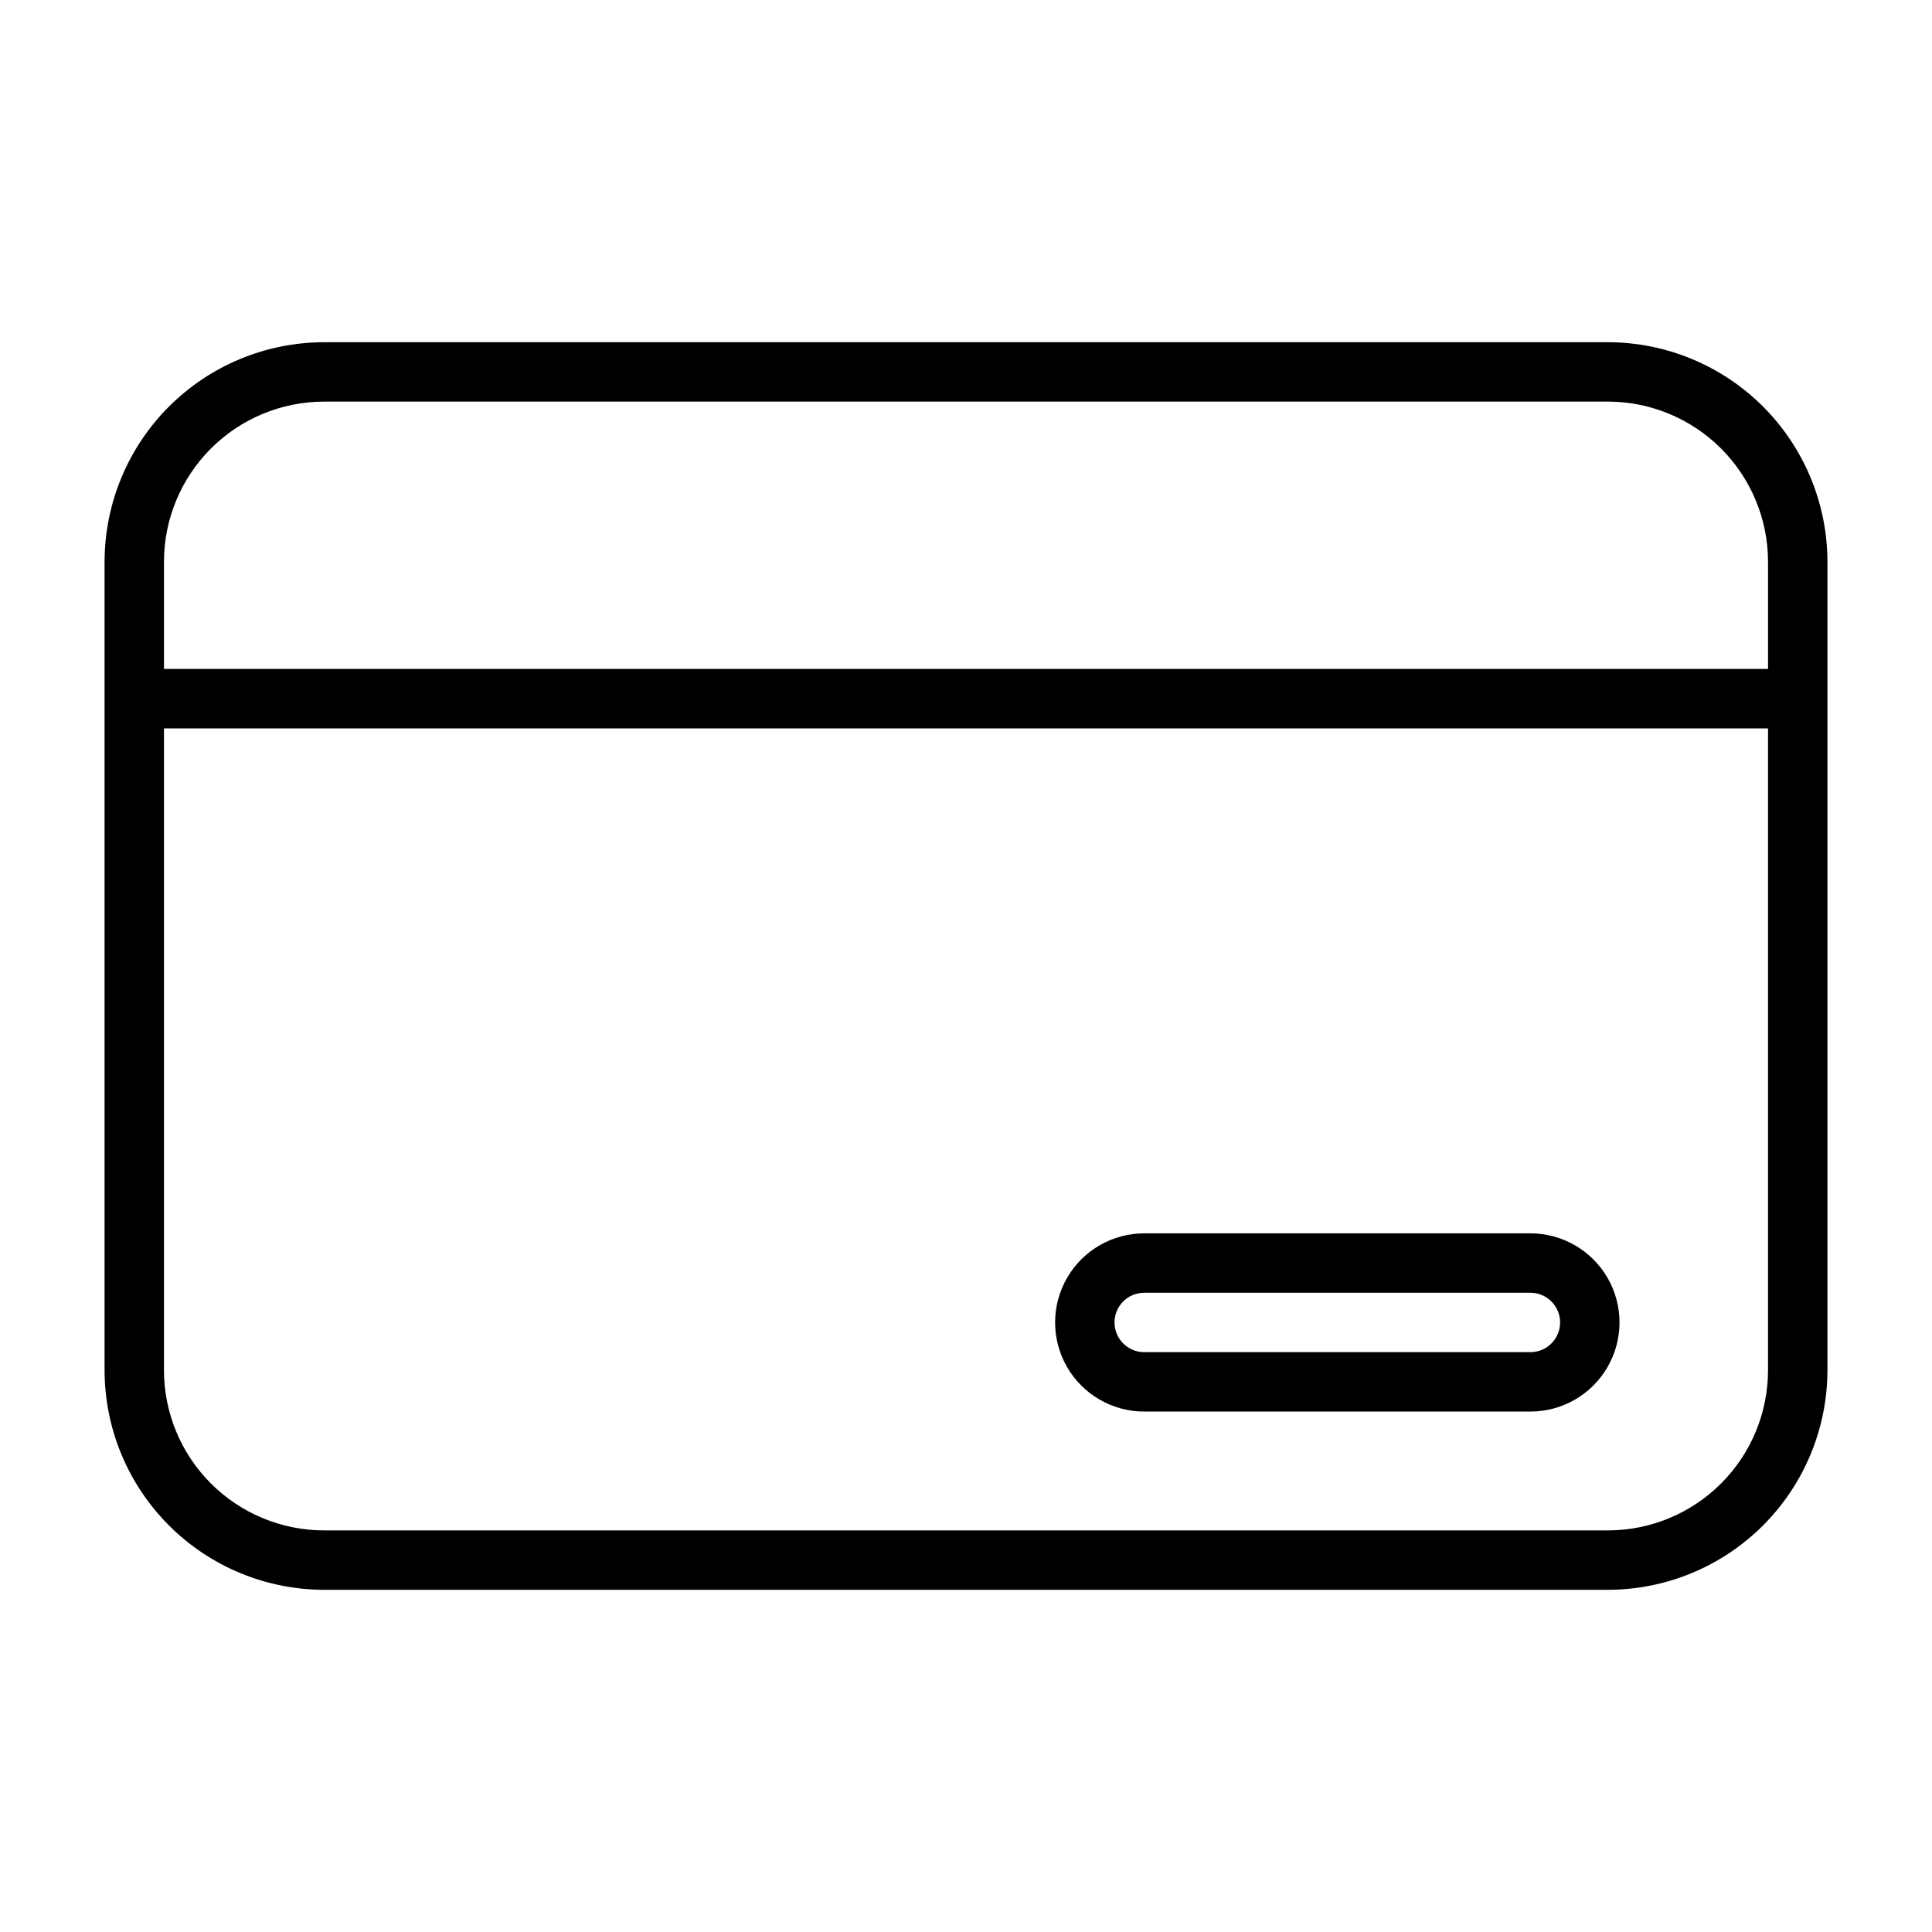 <?xml version="1.0" encoding="UTF-8"?>
<!-- Uploaded to: ICON Repo, www.svgrepo.com, Generator: ICON Repo Mixer Tools -->
<svg fill="#000000" width="800px" height="800px" version="1.1" viewBox="144 144 512 512" xmlns="http://www.w3.org/2000/svg">
 <g>
  <path d="m570.13 234.69h-340.26c-15.414 0.023-30.195 6.16-41.094 17.059-10.902 10.902-17.039 25.68-17.062 41.098v214.31c0.023 15.418 6.16 30.195 17.062 41.098 10.898 10.902 25.68 17.035 41.094 17.062h340.26c15.418-0.027 30.195-6.16 41.098-17.062 10.898-10.902 17.035-25.68 17.062-41.098v-214.31c-0.027-15.418-6.164-30.195-17.062-41.098-10.902-10.898-25.68-17.035-41.098-17.059zm-340.26 15.742h340.26c11.246 0.012 22.027 4.484 29.977 12.438 7.953 7.949 12.426 18.73 12.438 29.977v28.434h-425.09v-28.434c0.012-11.246 4.484-22.027 12.438-29.977 7.953-7.953 18.734-12.426 29.977-12.438zm340.26 299.14h-340.26c-11.242-0.012-22.023-4.484-29.977-12.438-7.953-7.949-12.426-18.73-12.438-29.977v-170.13h425.09v170.13c-0.012 11.246-4.484 22.027-12.438 29.977-7.949 7.953-18.73 12.426-29.977 12.438z"/>
  <path d="m549.57 470.85h-102.34c-8.438 0-16.234 4.5-20.453 11.809-4.219 7.305-4.219 16.309 0 23.613 4.219 7.309 12.016 11.809 20.453 11.809h102.34c8.438 0 16.234-4.5 20.453-11.809 4.219-7.305 4.219-16.309 0-23.613-4.219-7.309-12.016-11.809-20.453-11.809zm0 31.488h-102.34c-4.348 0-7.871-3.527-7.871-7.875 0-4.348 3.523-7.871 7.871-7.871h102.34c4.348 0 7.871 3.523 7.871 7.871 0 4.348-3.523 7.875-7.871 7.875z"/>
 </g>
</svg>